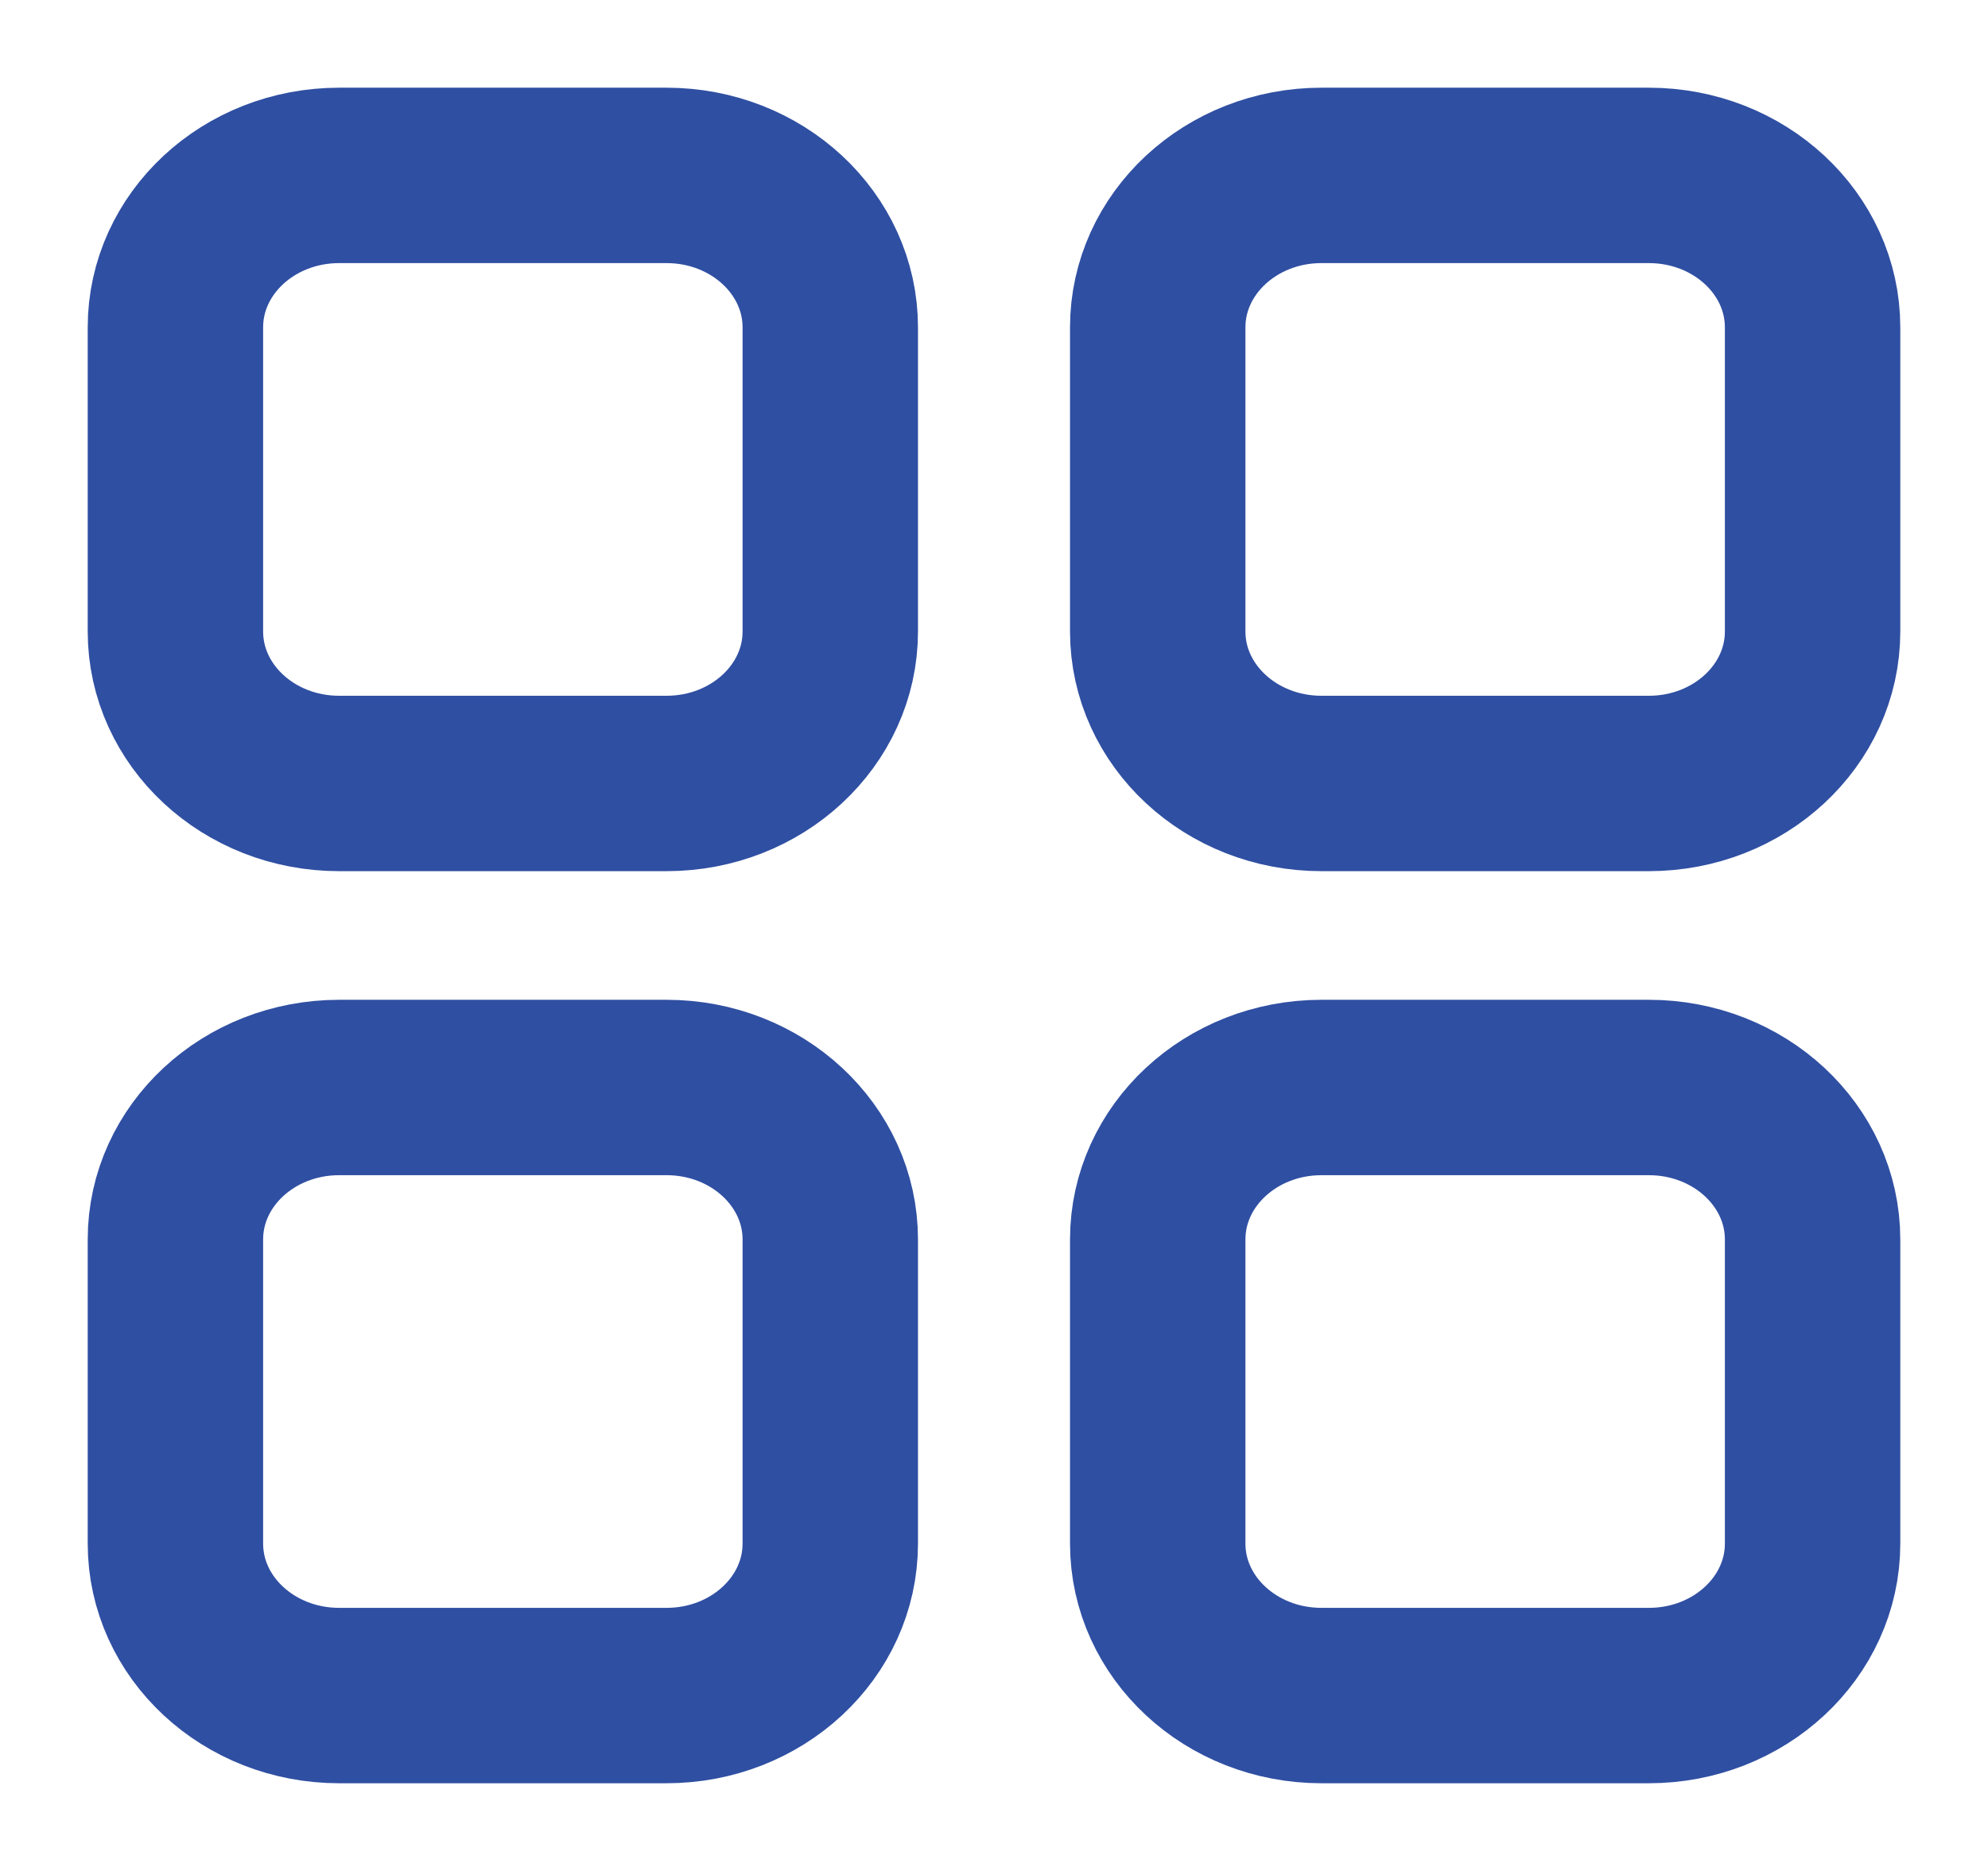 <svg width="17" height="16" viewBox="0 0 17 16" fill="none" xmlns="http://www.w3.org/2000/svg">
<g id="Vector">
<path d="M1.5 2.8C1.5 2.082 2.127 1.5 2.9 1.5H5.7C6.473 1.5 7.1 2.082 7.1 2.8V5.4C7.1 6.118 6.473 6.7 5.7 6.7H2.9C2.127 6.7 1.5 6.118 1.5 5.4V2.8Z" stroke="#2F4FA2" stroke-width="1.5" stroke-linejoin="round"/>
<path d="M9.9 2.8C9.9 2.082 10.527 1.5 11.3 1.5H14.1C14.873 1.5 15.5 2.082 15.5 2.8V5.4C15.5 6.118 14.873 6.7 14.1 6.7H11.3C10.527 6.7 9.9 6.118 9.9 5.4V2.8Z" stroke="#2F4FA2" stroke-width="1.5" stroke-linejoin="round"/>
<path d="M1.5 10.6C1.5 9.882 2.127 9.3 2.9 9.3H5.7C6.473 9.3 7.1 9.882 7.1 10.6V13.2C7.1 13.918 6.473 14.5 5.7 14.5H2.9C2.127 14.5 1.5 13.918 1.5 13.2V10.6Z" stroke="#2F4FA2" stroke-width="1.5" stroke-linejoin="round"/>
<path d="M9.9 10.6C9.9 9.882 10.527 9.3 11.3 9.3H14.1C14.873 9.3 15.5 9.882 15.5 10.6V13.2C15.5 13.918 14.873 14.5 14.1 14.5H11.3C10.527 14.5 9.9 13.918 9.9 13.2V10.6Z" stroke="#2F4FA2" stroke-width="1.5" stroke-linejoin="round"/>
</g>
</svg>
